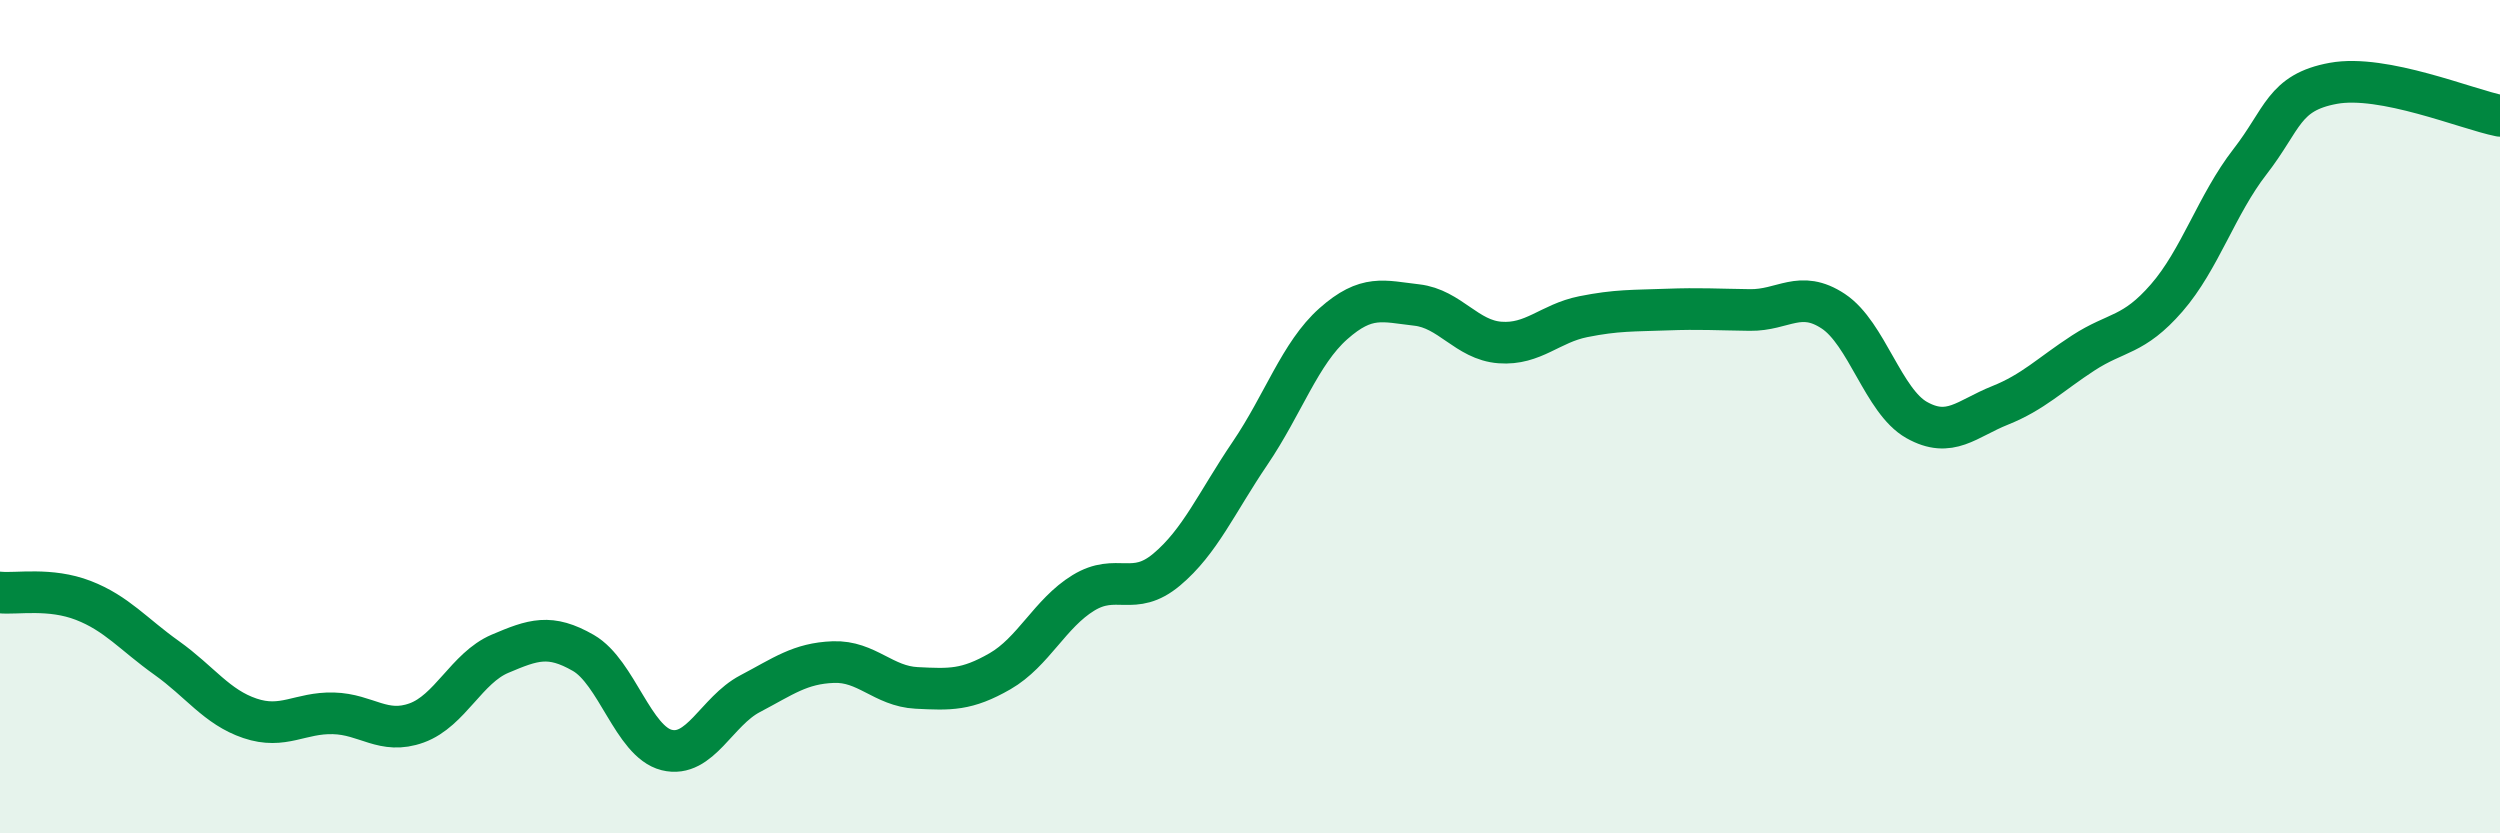 
    <svg width="60" height="20" viewBox="0 0 60 20" xmlns="http://www.w3.org/2000/svg">
      <path
        d="M 0,14.22 C 0.4,14.26 1.2,14.1 2,14.41 C 2.8,14.72 3.2,15.22 4,15.79 C 4.8,16.36 5.2,16.97 6,17.24 C 6.8,17.51 7.2,17.1 8,17.12 C 8.8,17.14 9.2,17.64 10,17.35 C 10.8,17.06 11.2,16.03 12,15.69 C 12.8,15.35 13.2,15.21 14,15.67 C 14.8,16.13 15.2,17.8 16,18 C 16.8,18.2 17.2,17.07 18,16.65 C 18.8,16.23 19.2,15.92 20,15.89 C 20.8,15.86 21.2,16.47 22,16.51 C 22.8,16.55 23.2,16.57 24,16.11 C 24.8,15.65 25.2,14.72 26,14.23 C 26.8,13.74 27.2,14.34 28,13.67 C 28.8,13 29.2,12.06 30,10.88 C 30.8,9.7 31.2,8.48 32,7.77 C 32.8,7.06 33.2,7.23 34,7.32 C 34.8,7.41 35.2,8.16 36,8.22 C 36.8,8.28 37.2,7.76 38,7.6 C 38.8,7.44 39.2,7.46 40,7.43 C 40.8,7.4 41.2,7.43 42,7.44 C 42.8,7.45 43.2,6.94 44,7.47 C 44.8,8 45.2,9.63 46,10.08 C 46.8,10.53 47.2,10.05 48,9.73 C 48.8,9.41 49.2,8.99 50,8.47 C 50.8,7.95 51.2,8.07 52,7.15 C 52.8,6.23 53.2,4.91 54,3.88 C 54.8,2.85 54.8,2.22 56,2 C 57.2,1.78 59.2,2.62 60,2.78L60 20L0 20Z"
        fill="#008740"
        opacity="0.1"
        stroke-linecap="round"
        stroke-linejoin="round"
      />
      <path
        d="M 0,14.22 C 0.4,14.26 1.2,14.1 2,14.41 C 2.8,14.72 3.2,15.22 4,15.79 C 4.8,16.36 5.2,16.97 6,17.24 C 6.8,17.51 7.2,17.1 8,17.12 C 8.8,17.14 9.2,17.64 10,17.35 C 10.8,17.06 11.2,16.03 12,15.69 C 12.8,15.35 13.2,15.21 14,15.67 C 14.8,16.13 15.2,17.8 16,18 C 16.8,18.2 17.2,17.07 18,16.65 C 18.8,16.23 19.2,15.92 20,15.89 C 20.8,15.86 21.2,16.47 22,16.51 C 22.8,16.55 23.2,16.57 24,16.11 C 24.8,15.65 25.2,14.72 26,14.23 C 26.8,13.74 27.2,14.34 28,13.67 C 28.8,13 29.2,12.06 30,10.88 C 30.8,9.7 31.2,8.48 32,7.77 C 32.8,7.06 33.2,7.23 34,7.32 C 34.8,7.41 35.2,8.16 36,8.22 C 36.8,8.28 37.2,7.76 38,7.6 C 38.8,7.44 39.2,7.46 40,7.43 C 40.8,7.4 41.2,7.43 42,7.44 C 42.8,7.45 43.2,6.94 44,7.47 C 44.8,8 45.2,9.63 46,10.08 C 46.8,10.53 47.2,10.05 48,9.73 C 48.8,9.41 49.2,8.99 50,8.47 C 50.8,7.95 51.2,8.07 52,7.15 C 52.8,6.23 53.2,4.91 54,3.88 C 54.8,2.85 54.8,2.22 56,2 C 57.2,1.78 59.2,2.62 60,2.78"
        stroke="#008740"
        stroke-width="1"
        fill="none"
        stroke-linecap="round"
        stroke-linejoin="round"
      />
    </svg>
  